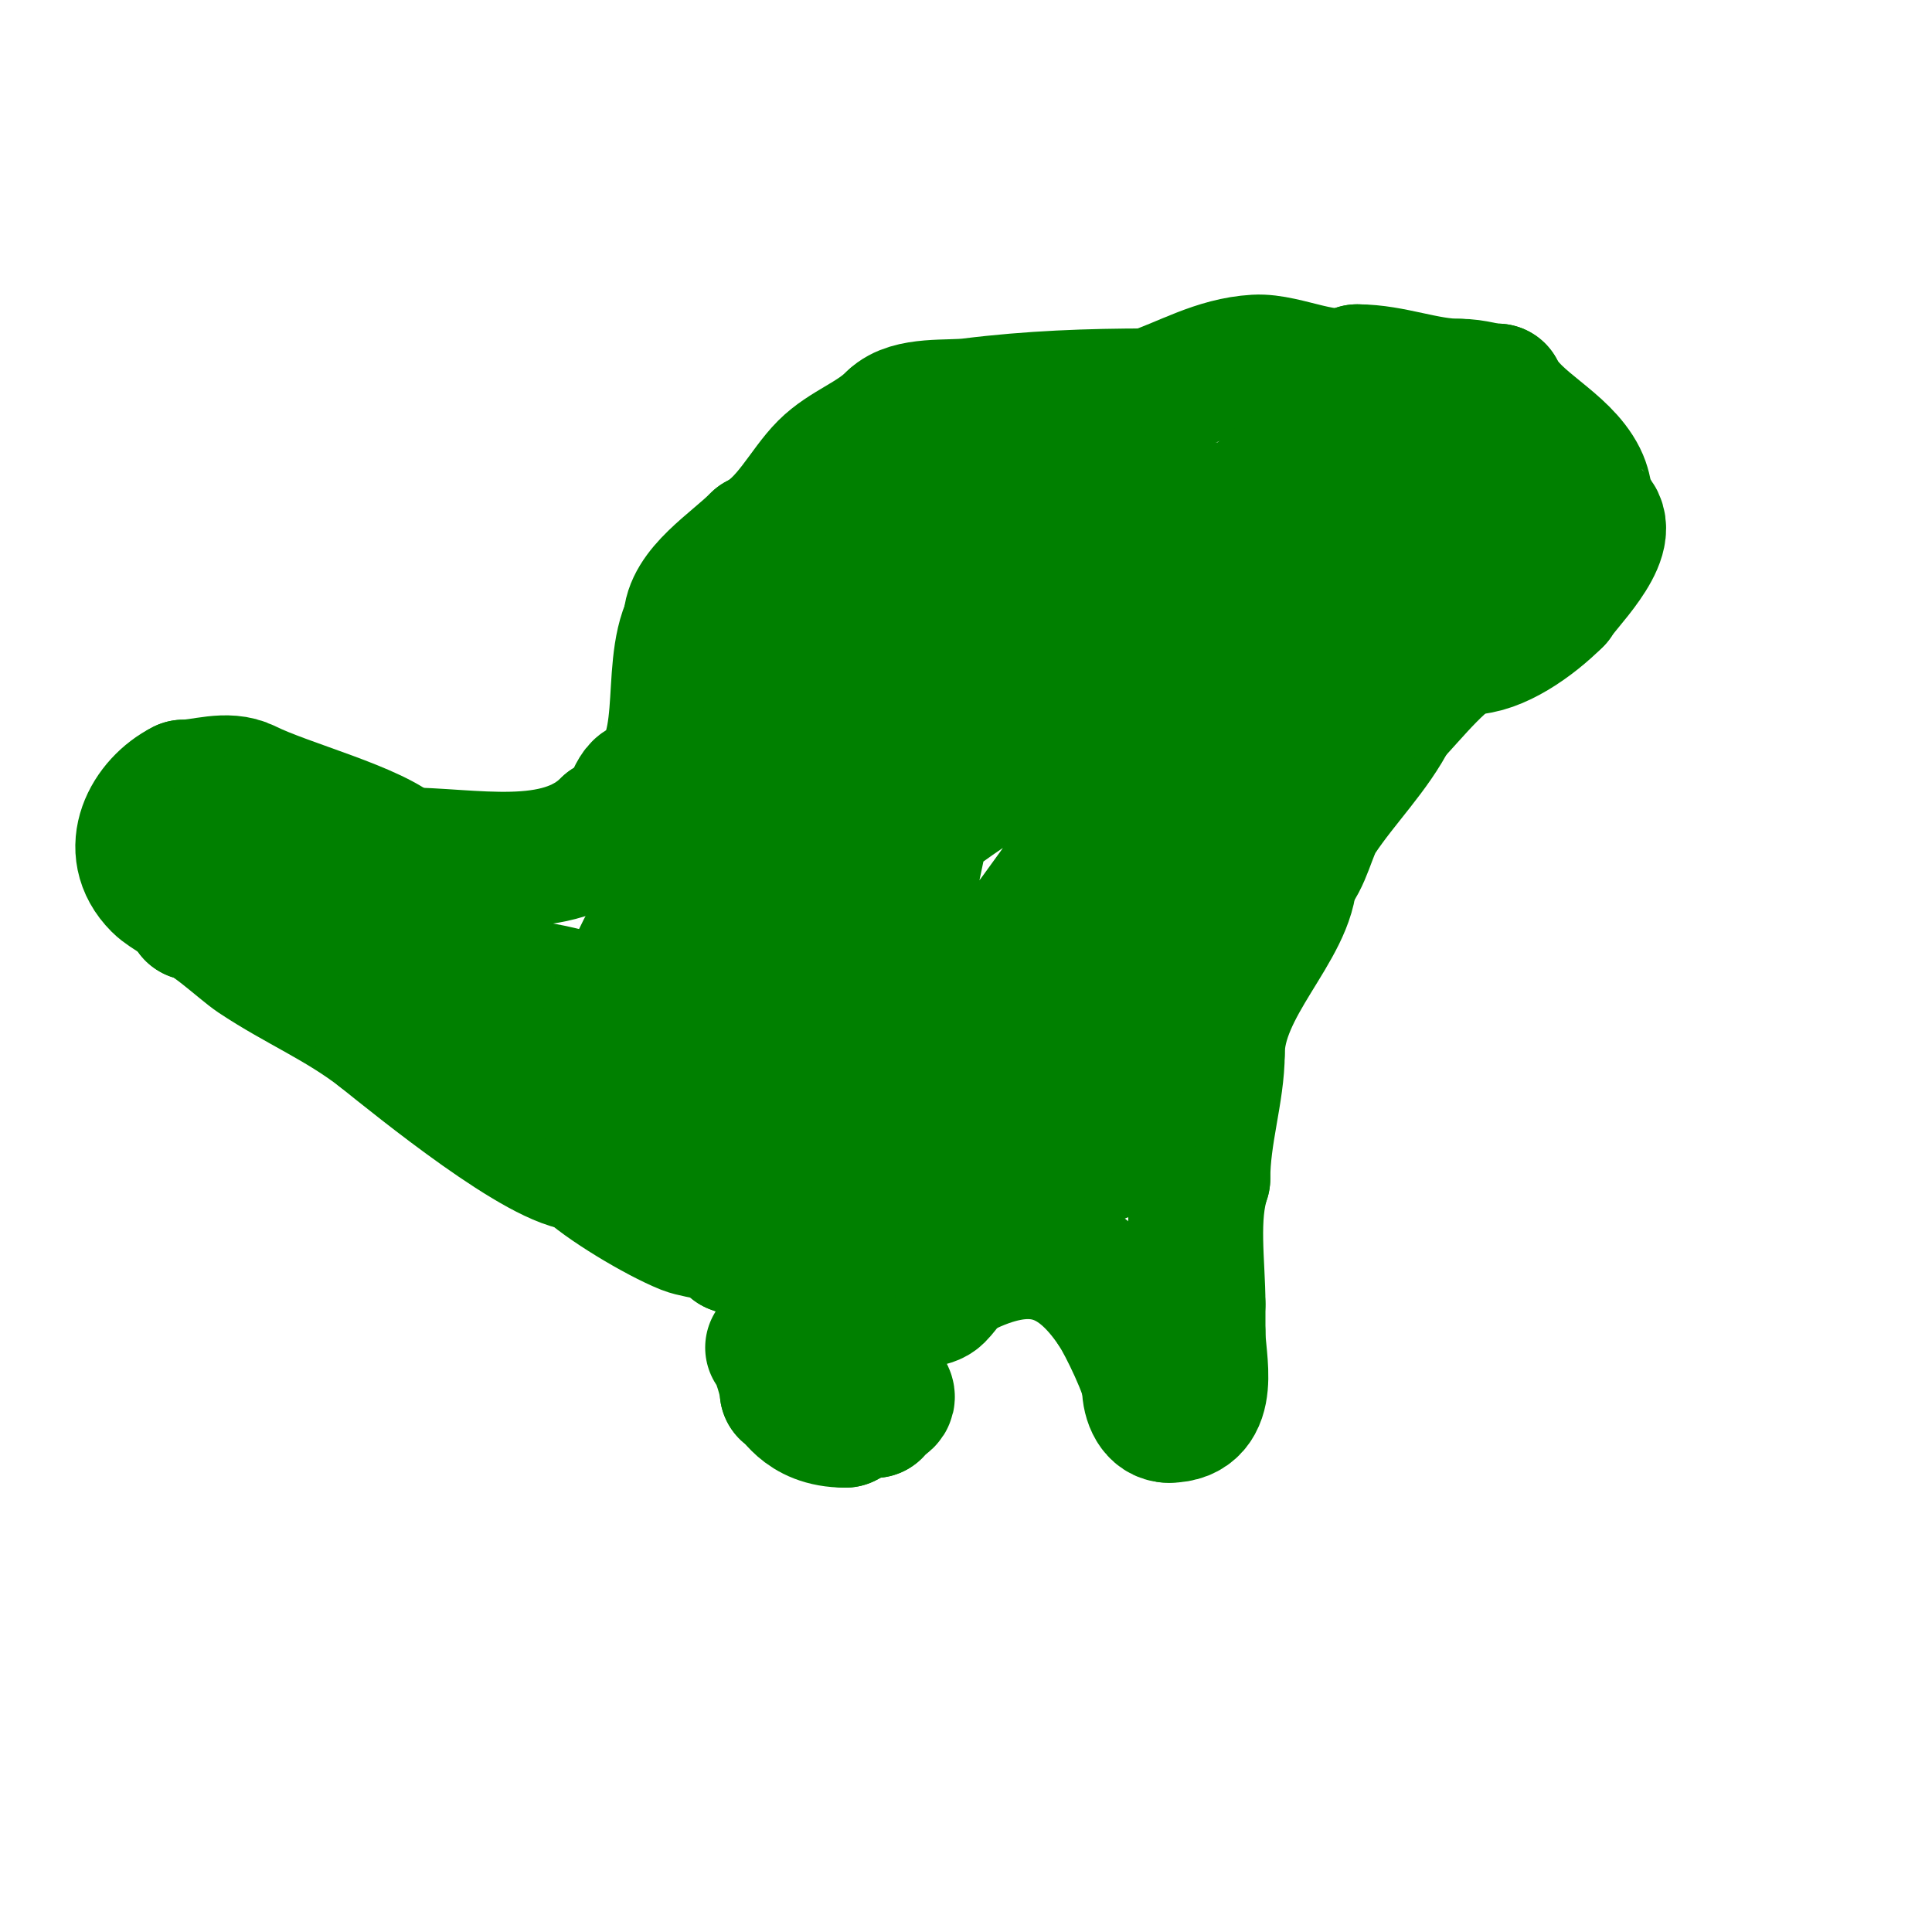 <svg viewBox='0 0 400 400' version='1.1' xmlns='http://www.w3.org/2000/svg' xmlns:xlink='http://www.w3.org/1999/xlink'><g fill='none' stroke='#008000' stroke-width='28' stroke-linecap='round' stroke-linejoin='round'><path d='M160,279c1.235,1.235 3,7.329 3,9'/><path d='M163,288c1.211,0 2.945,6 12,6'/><path d='M175,294c2.598,-1.299 3.142,-2 6,-2'/><path d='M181,292c0,-1.842 4.336,-1.664 2,-4'/><path d='M183,288c-14.163,0 3.183,-16.183 5,-18'/><path d='M188,270c1.754,-1.169 4.509,-0.509 6,-2c1.611,-1.611 2.649,-3.825 5,-5'/><path d='M199,263c13.977,-6.988 23.525,-4.712 32,8'/><path d='M231,271c2.117,3.176 7,13.459 7,16'/><path d='M238,287c0,3.016 1.393,6 4,6'/><path d='M242,293c9.38,0 6,-11.326 6,-17'/><path d='M248,276c0,-2 0,-4 0,-6'/><path d='M248,270c0,-8.146 -1.589,-18.233 1,-26'/><path d='M249,244c0,-9.307 3,-17.951 3,-26'/><path d='M252,218c0,-14.178 15,-26.26 15,-37'/><path d='M267,181c3.025,-3.025 3.867,-8.801 6,-12c4.878,-7.318 11.304,-13.607 15,-21'/><path d='M288,148c3.69,-3.69 11.711,-14 16,-14'/><path d='M304,134c5.776,0 13.142,-5.142 18,-10'/><path d='M322,124c1.129,-2.257 12.219,-12.781 8,-17c-2.167,-2.167 -1.422,-4.844 -3,-8c-3.631,-7.263 -13.593,-11.186 -17,-18'/><path d='M310,81c-2.589,0 -4.436,-1 -8,-1'/><path d='M302,80c-6.973,0 -13.814,-3 -21,-3'/><path d='M281,77c-5.605,2.803 -14.818,-2.364 -21,-2c-8.187,0.482 -14.51,4.503 -22,7'/><path d='M238,82c-12.607,0 -24.581,0.448 -37,2c-4.593,0.574 -12.589,-0.411 -16,3'/><path d='M185,87c-4.195,4.195 -9.927,5.927 -14,10c-4.287,4.287 -7.747,11.874 -14,15'/><path d='M157,112c-5.069,5.069 -14,10.444 -14,17'/><path d='M143,129c-4.954,9.908 0.627,28.687 -10,34c-2.165,1.083 -2.712,8 -7,8'/><path d='M126,171c-10.434,10.434 -28.3,6 -43,6'/><path d='M83,177c-5.228,-5.228 -23.804,-9.902 -32,-14c-4.043,-2.021 -9.022,0 -13,0'/><path d='M38,163c-6.828,3.414 -12.172,12.828 -5,20c1.913,1.913 5.57,3.14 7,6'/><path d='M40,189c2.696,0 10.225,7.15 13,9c8.831,5.887 17.472,9.367 26,16'/><path d='M79,214c7.884,6.307 33.287,27 42,27'/><path d='M121,241c3.968,3.968 15.259,10.703 21,13c2.989,1.196 10,1.33 10,4'/><path d='M152,258c0.364,0 10.297,4.297 11,5'/><path d='M163,263c28.849,0 2.865,-30.135 -6,-39'/><path d='M157,224c-18.503,-9.251 -34.86,-20 -56,-20'/><path d='M101,204c-16.332,-5.444 -29.575,-3.575 -41,-15c-1.948,-1.948 -9,-1.28 -9,-5'/><path d='M51,184c-2.849,-2.849 -7.376,-8.624 -3,-13c5.76,-5.76 24.307,15 25,15'/><path d='M73,186c11.457,8.593 32.837,32.64 47,35c19.418,3.236 32.893,6.947 49,15'/><path d='M169,236c2.388,1.592 5.327,5.327 5,5c-0.667,-0.667 1.075,-1.815 2,-2c2.43,-0.486 5.57,-0.514 8,-1'/><path d='M184,238c13.169,0 26.401,2 39,2'/><path d='M223,240c18.879,0 11.799,-27.79 13,-41c0.432,-4.753 2.017,-9.33 3,-14c1.501,-7.13 2.537,-12.021 5,-19c2.965,-8.399 4.17,-8.672 10,-17'/><path d='M254,149c7.536,-9.043 16.023,-17.298 24,-26c2.664,-2.906 7.811,-10 13,-10'/><path d='M159,185c8.37,-13.392 21.626,-21.165 34,-31c20.339,-16.167 41.22,-31.415 62,-47c5.707,-4.28 11.211,-8.832 17,-13c2.552,-1.837 4.887,-5.445 8,-5c2.007,0.287 0.013,4.244 -1,6c-4.067,7.049 -9.519,13.207 -14,20c-18.829,28.548 -37.199,57.798 -58,85c-5.886,7.697 -12.044,15.255 -19,22c-4.117,3.992 -8.675,7.87 -14,10c-1.957,0.783 -6,0.108 -6,-2c0,-33.92 27.735,-67.302 48,-92c5.092,-6.206 10.324,-12.324 16,-18c5.011,-5.011 10.255,-9.851 16,-14c2.417,-1.746 8.453,1.053 8,4c-1.271,8.263 -6.433,15.439 -10,23c-13.727,29.1 -38.289,77.798 -64,98c-1.835,1.442 -0.232,-4.678 0,-7c0.535,-5.348 1.203,-10.685 2,-16c3.829,-25.525 9.367,-50.34 17,-75c1.87,-6.042 3.687,-12.113 6,-18c1.363,-3.469 3.122,-6.781 5,-10c0.475,-0.814 2.458,-2.824 2,-2c-22.852,41.134 -49.54,79.816 -74,120c-0.388,0.637 1.587,-0.38 2,-1c1.078,-1.617 2.172,-3.241 3,-5c4.771,-10.139 8.796,-20.613 13,-31c11.674,-28.843 20.067,-59.135 34,-87c0.333,-0.667 0.918,1.259 1,2c0.294,2.65 0.647,5.413 0,8c-1.99,7.96 -13.314,32.852 -16,38c-10.602,20.321 -23.91,41.588 -39,59c-0.488,0.563 -1.214,-1.286 -1,-2c0.909,-3.029 1.902,-6.035 3,-9c4.868,-13.143 10.919,-25.904 18,-38c11.227,-19.179 22.55,-39.666 40,-54c4.439,-3.646 15.452,-11.516 23,-9c17.504,5.835 -14.049,43.756 -15,45c-5.543,7.249 -42.887,49.621 -49,56c-9.114,9.51 -22.428,23.78 -36,29c-1.391,0.535 1.395,-2.638 2,-4c0.729,-1.64 1.317,-3.34 2,-5c4.087,-9.926 8.787,-19.617 14,-29c13.534,-24.36 27.831,-50.371 49,-69c2.07,-1.822 16.639,-13.28 20,-13c8.051,0.671 2.224,12.129 -2,21c-17.987,37.772 -43.496,72.528 -67,107c-1.604,2.353 1.515,-5.57 3,-8c4.108,-6.722 18.41,-24.039 22,-28c17.699,-19.53 39.06,-38.469 65,-46c4.102,-1.191 20.595,-3.402 26,-1c15.394,6.842 1.566,30.699 -3,39c-10.965,19.937 -29.631,51.21 -53,59c-1.265,0.422 0,-2.667 0,-4c0,-3 -0.588,-6.058 0,-9c2.726,-13.628 12.301,-28.836 20,-40c17.277,-25.051 44.449,-48.58 73,-60c1.238,-0.495 0.848,2.971 0,4c-4.195,5.094 -9.481,9.19 -14,14c-18.457,19.648 -35.072,40.898 -53,61c-5.18,5.807 -18.392,23.656 -17,16c6.546,-36.001 34.391,-81.498 59,-108c6.206,-6.684 30.296,-30.141 41,-28c0.154,0.031 -4.989,11.981 -5,12c-5.271,9.036 -13.847,16.31 -18,26c-0.707,1.65 3.506,-1.004 5,-2c2.413,-1.609 33.147,-27.147 21,-15'/></g>
</svg>
